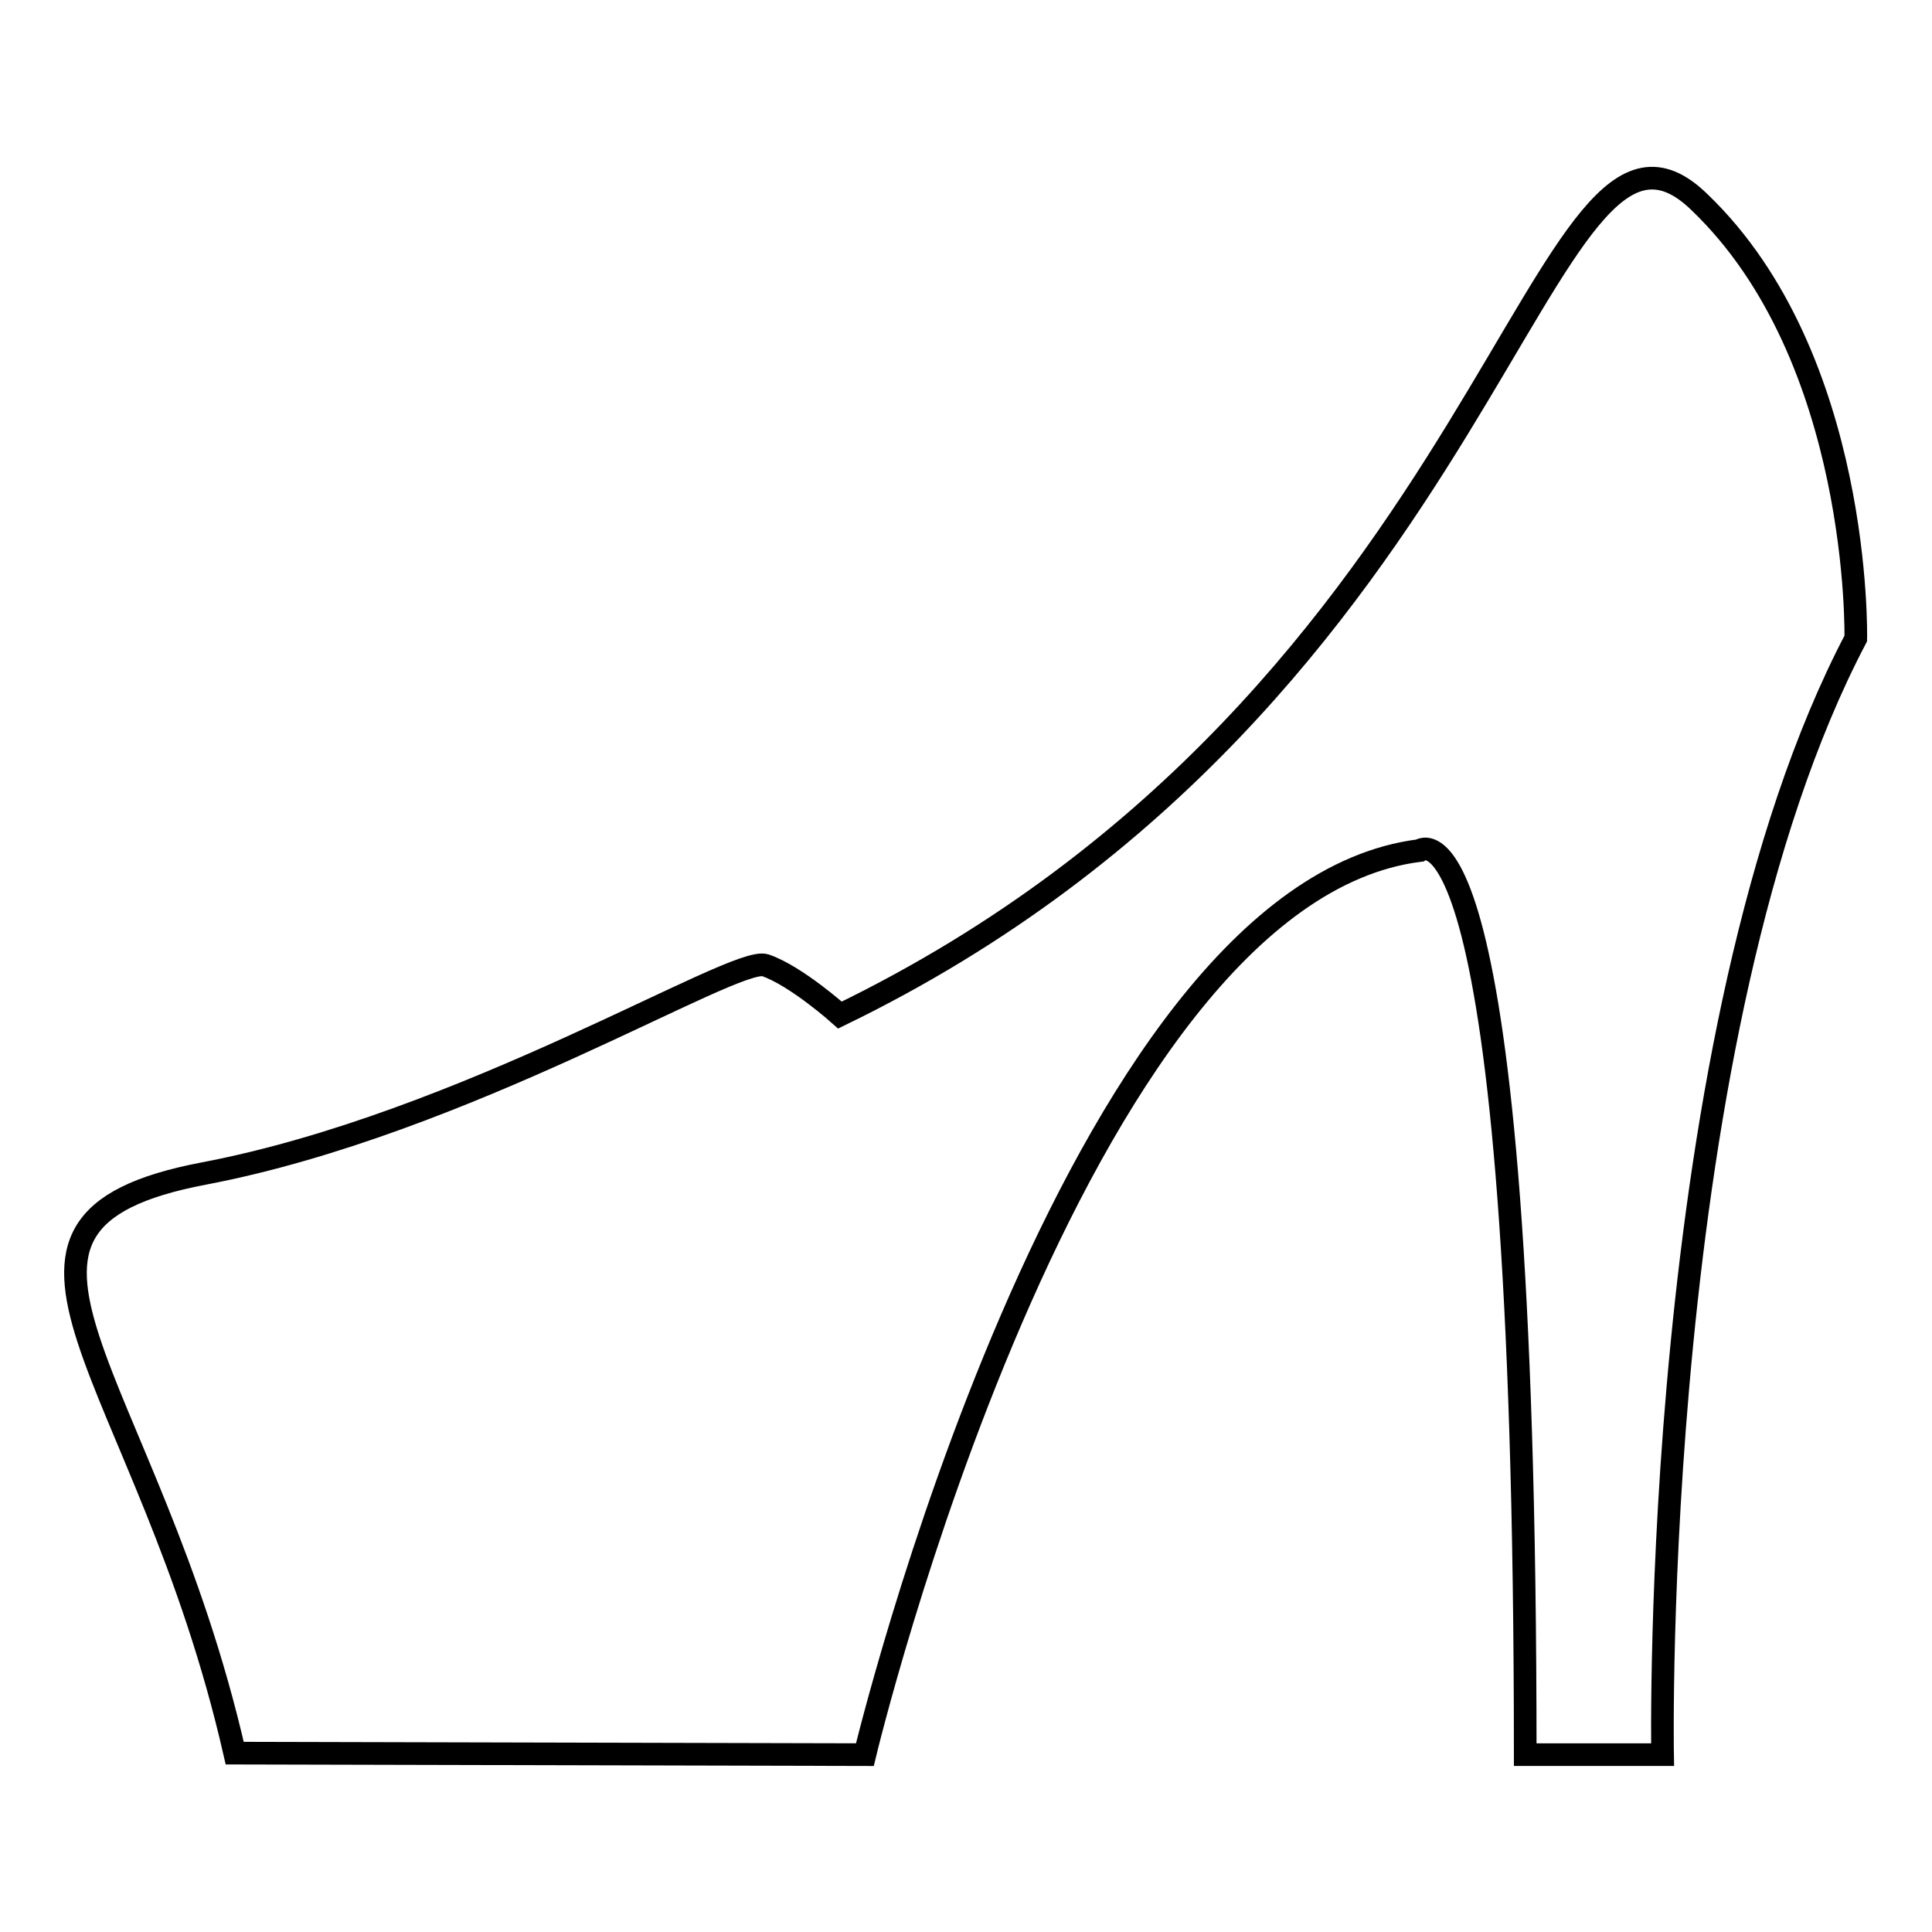 <?xml version="1.0" encoding="utf-8"?>
<!-- Svg Vector Icons : http://www.onlinewebfonts.com/icon -->
<!DOCTYPE svg PUBLIC "-//W3C//DTD SVG 1.1//EN" "http://www.w3.org/Graphics/SVG/1.1/DTD/svg11.dtd">
<svg version="1.1" xmlns="http://www.w3.org/2000/svg" xmlns:xlink="http://www.w3.org/1999/xlink" x="0px" y="0px" viewBox="0 0 256 256" enable-background="new 0 0 256 256" xml:space="preserve">
<g><g><path stroke-width="3" fill-opacity="0" stroke="#000000"  d="M114.6,232.5c0,0,27.3-114,73.5-119.8c0,0,14-10.7,14,119.8h18.2c0,0-1.7-95.9,25.6-147.9c0,0,0.8-37.2-20.7-57.8C203.9,6,198.9,92,111.3,134.5c0,0-5.8-5.2-9.9-6.6c-4.1-1.3-39.7,21-74.4,27.6c-34.7,6.6-7.4,26.4,4.1,76.8L114.6,232.5L114.6,232.5z"/></g></g>
</svg>